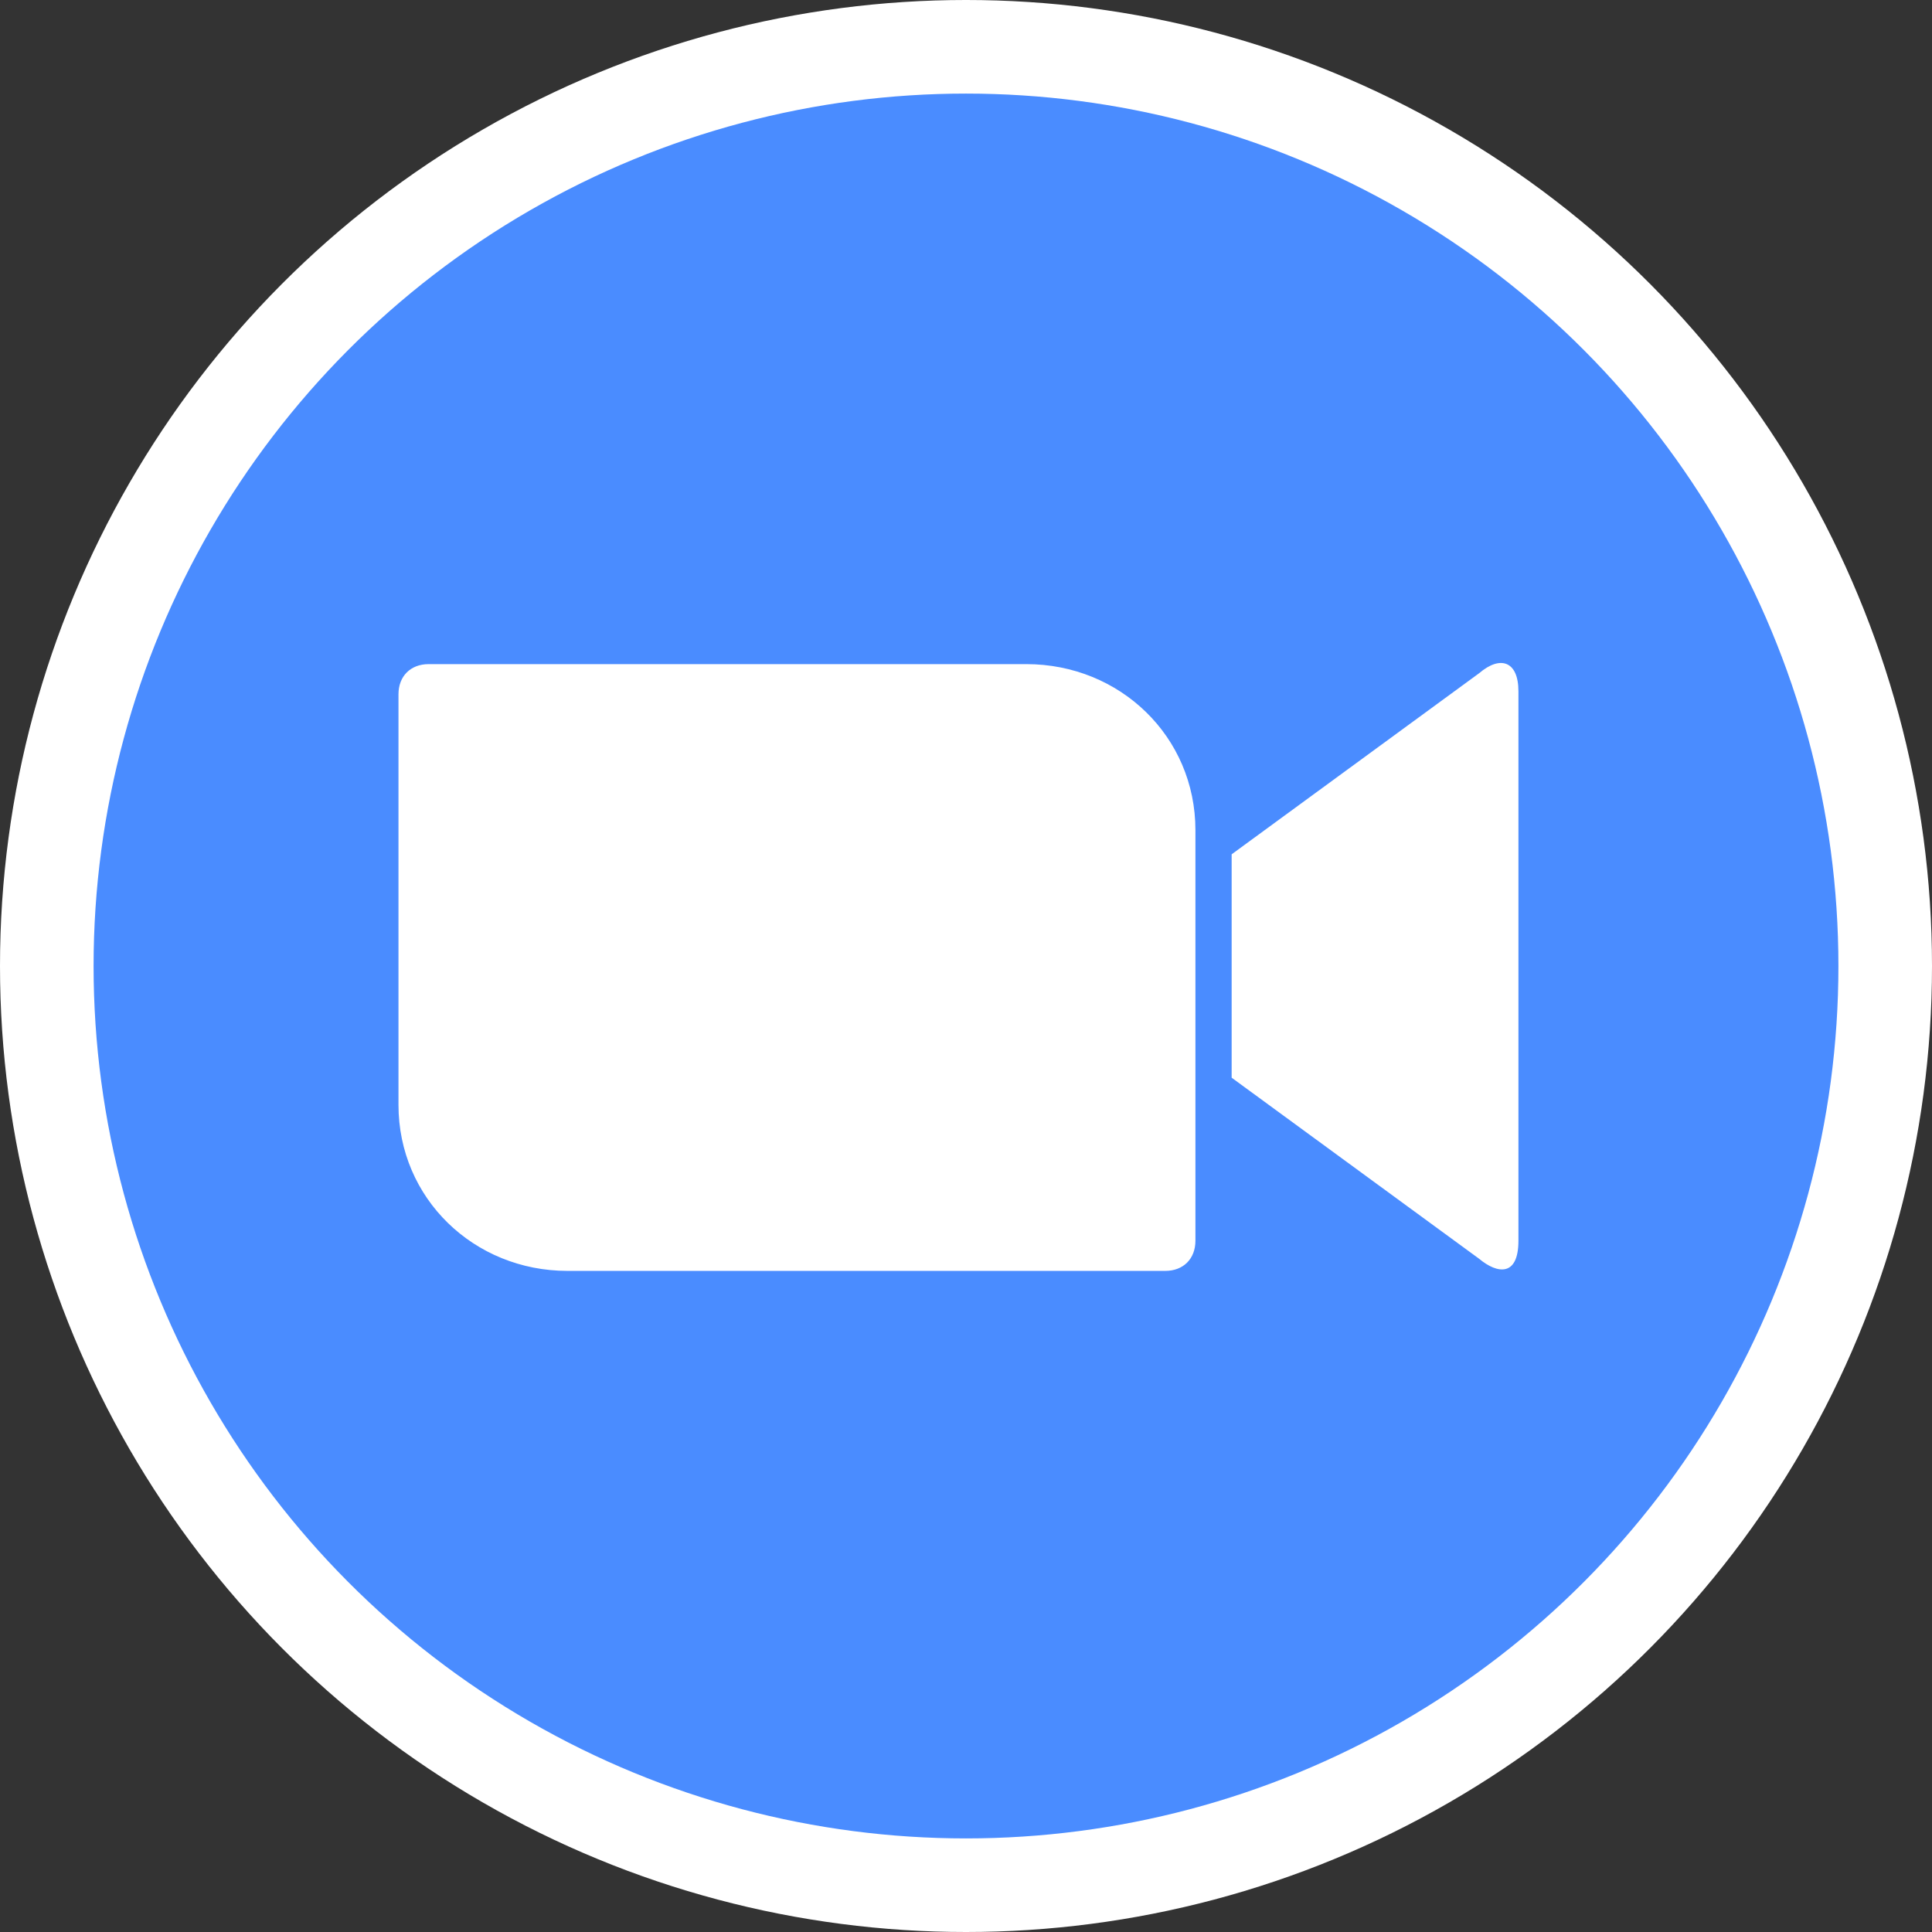 <?xml version="1.0" encoding="utf-8"?>
<!-- Generator: Adobe Illustrator 24.1.0, SVG Export Plug-In . SVG Version: 6.00 Build 0)  -->
<svg version="1.1" id="Layer_1" xmlns="http://www.w3.org/2000/svg" xmlns:xlink="http://www.w3.org/1999/xlink" x="0px" y="0px"
	 viewBox="0 0 64 64" style="enable-background:new 0 0 64 64;" xml:space="preserve">
<rect x="0" y="0" width="64" height="64" fill="#333333" stroke="none"/>
<style type="text/css">
	.st0{fill:#FFFFFF;}
	.st1{fill:#4A8CFF;}
</style>
<circle class="st0" cx="32" cy="32" r="32"/>
<circle class="st1" cx="32" cy="32" r="28.9"/>
<path class="st0" d="M40.8,28.3l8.2-6c0.7-0.6,1.3-0.4,1.3,0.6v18.2c0,1.2-0.7,1.1-1.3,0.6l-8.2-6V28.3z M13.2,23v13.6
	c0,3.1,2.5,5.5,5.6,5.5h19.8c0.6,0,1-0.4,1-1V27.5c0-3.1-2.5-5.5-5.6-5.5H14.2C13.6,22,13.2,22.4,13.2,23z"/>
</svg>
